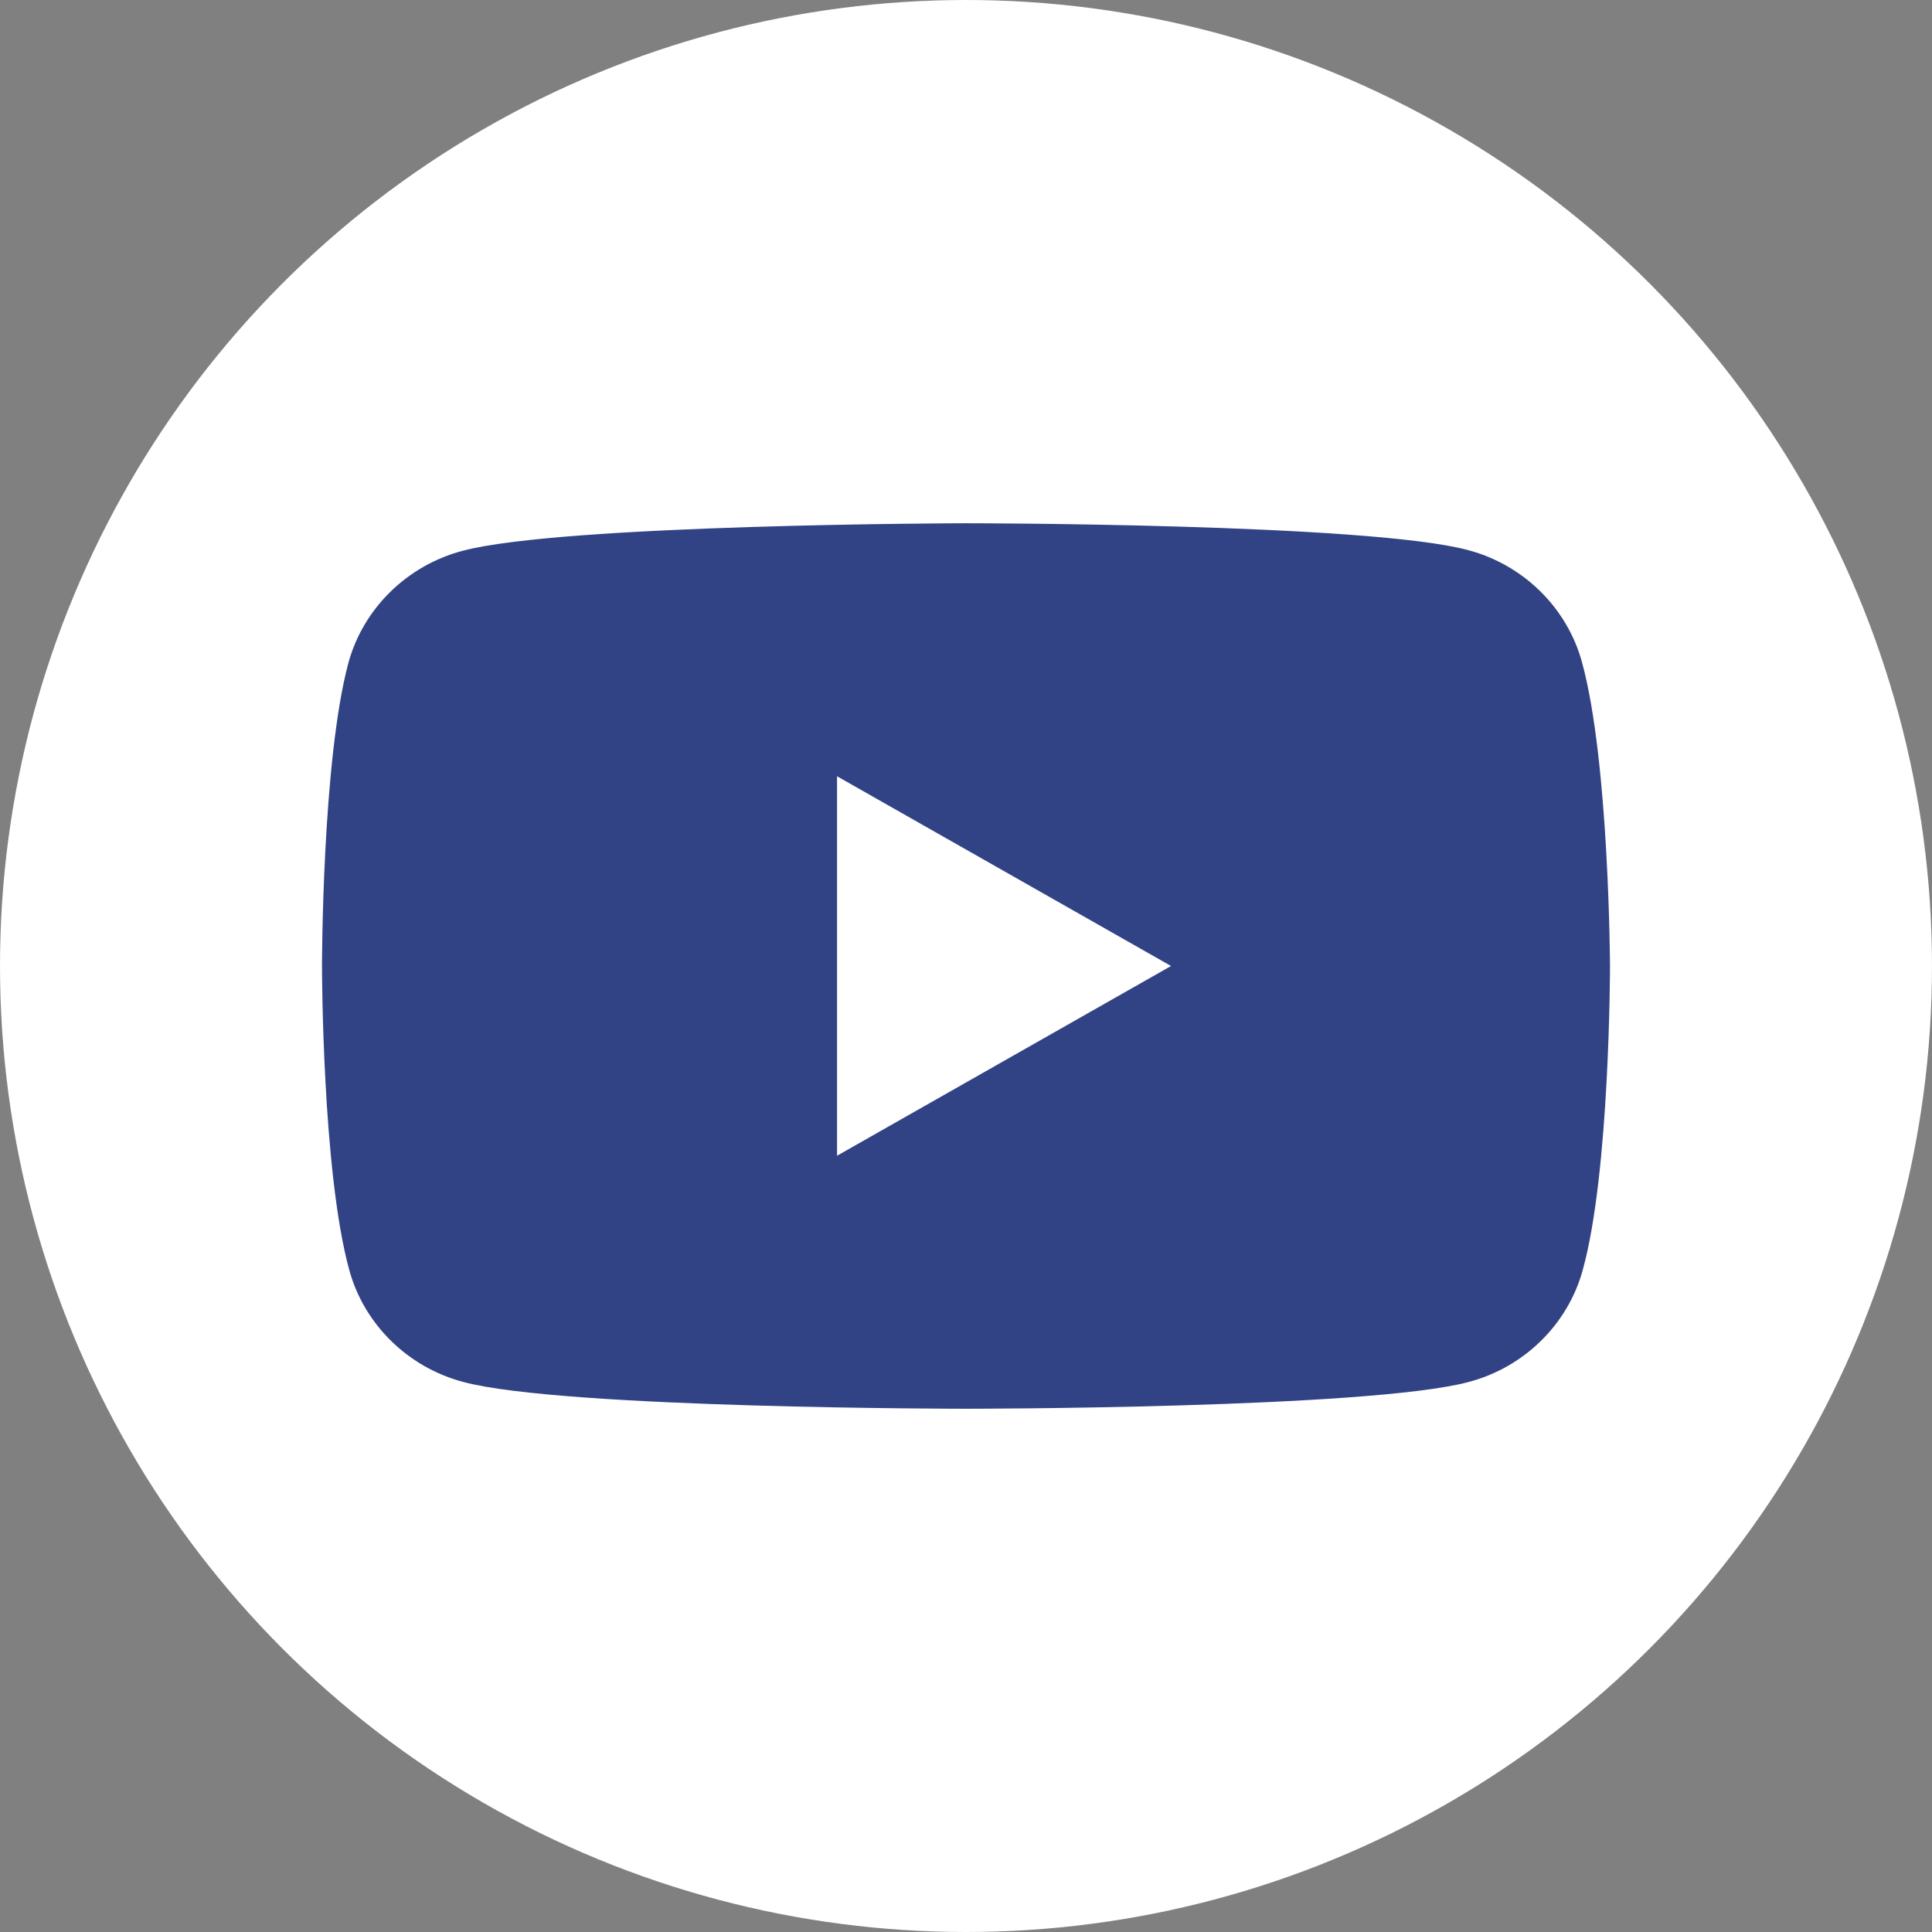 <?xml version="1.0" encoding="UTF-8"?> <svg xmlns="http://www.w3.org/2000/svg" width="48" height="48" viewBox="0 0 48 48" fill="none"><rect x="0" y="0" width="48" height="48" fill="#808080" stroke="none"/> <circle cx="24" cy="24" r="24" fill="white"></circle> <path fill-rule="evenodd" clip-rule="evenodd" d="M36.467 13.665C37.843 14.027 38.932 15.095 39.302 16.445C39.98 18.903 40 24 40 24C40 24 40 29.117 39.322 31.555C38.953 32.905 37.864 33.972 36.488 34.335C34.003 35 24 35 24 35C24 35 13.997 35 11.512 34.335C10.136 33.972 9.047 32.905 8.678 31.555C8 29.097 8 24 8 24C8 24 8 18.903 8.657 16.465C9.027 15.115 10.116 14.048 11.492 13.685C13.977 13.02 23.98 13 23.98 13C23.98 13 33.982 13 36.467 13.665ZM29.094 24L20.796 28.714V19.286L29.094 24Z" fill="#314384"></path> </svg> 